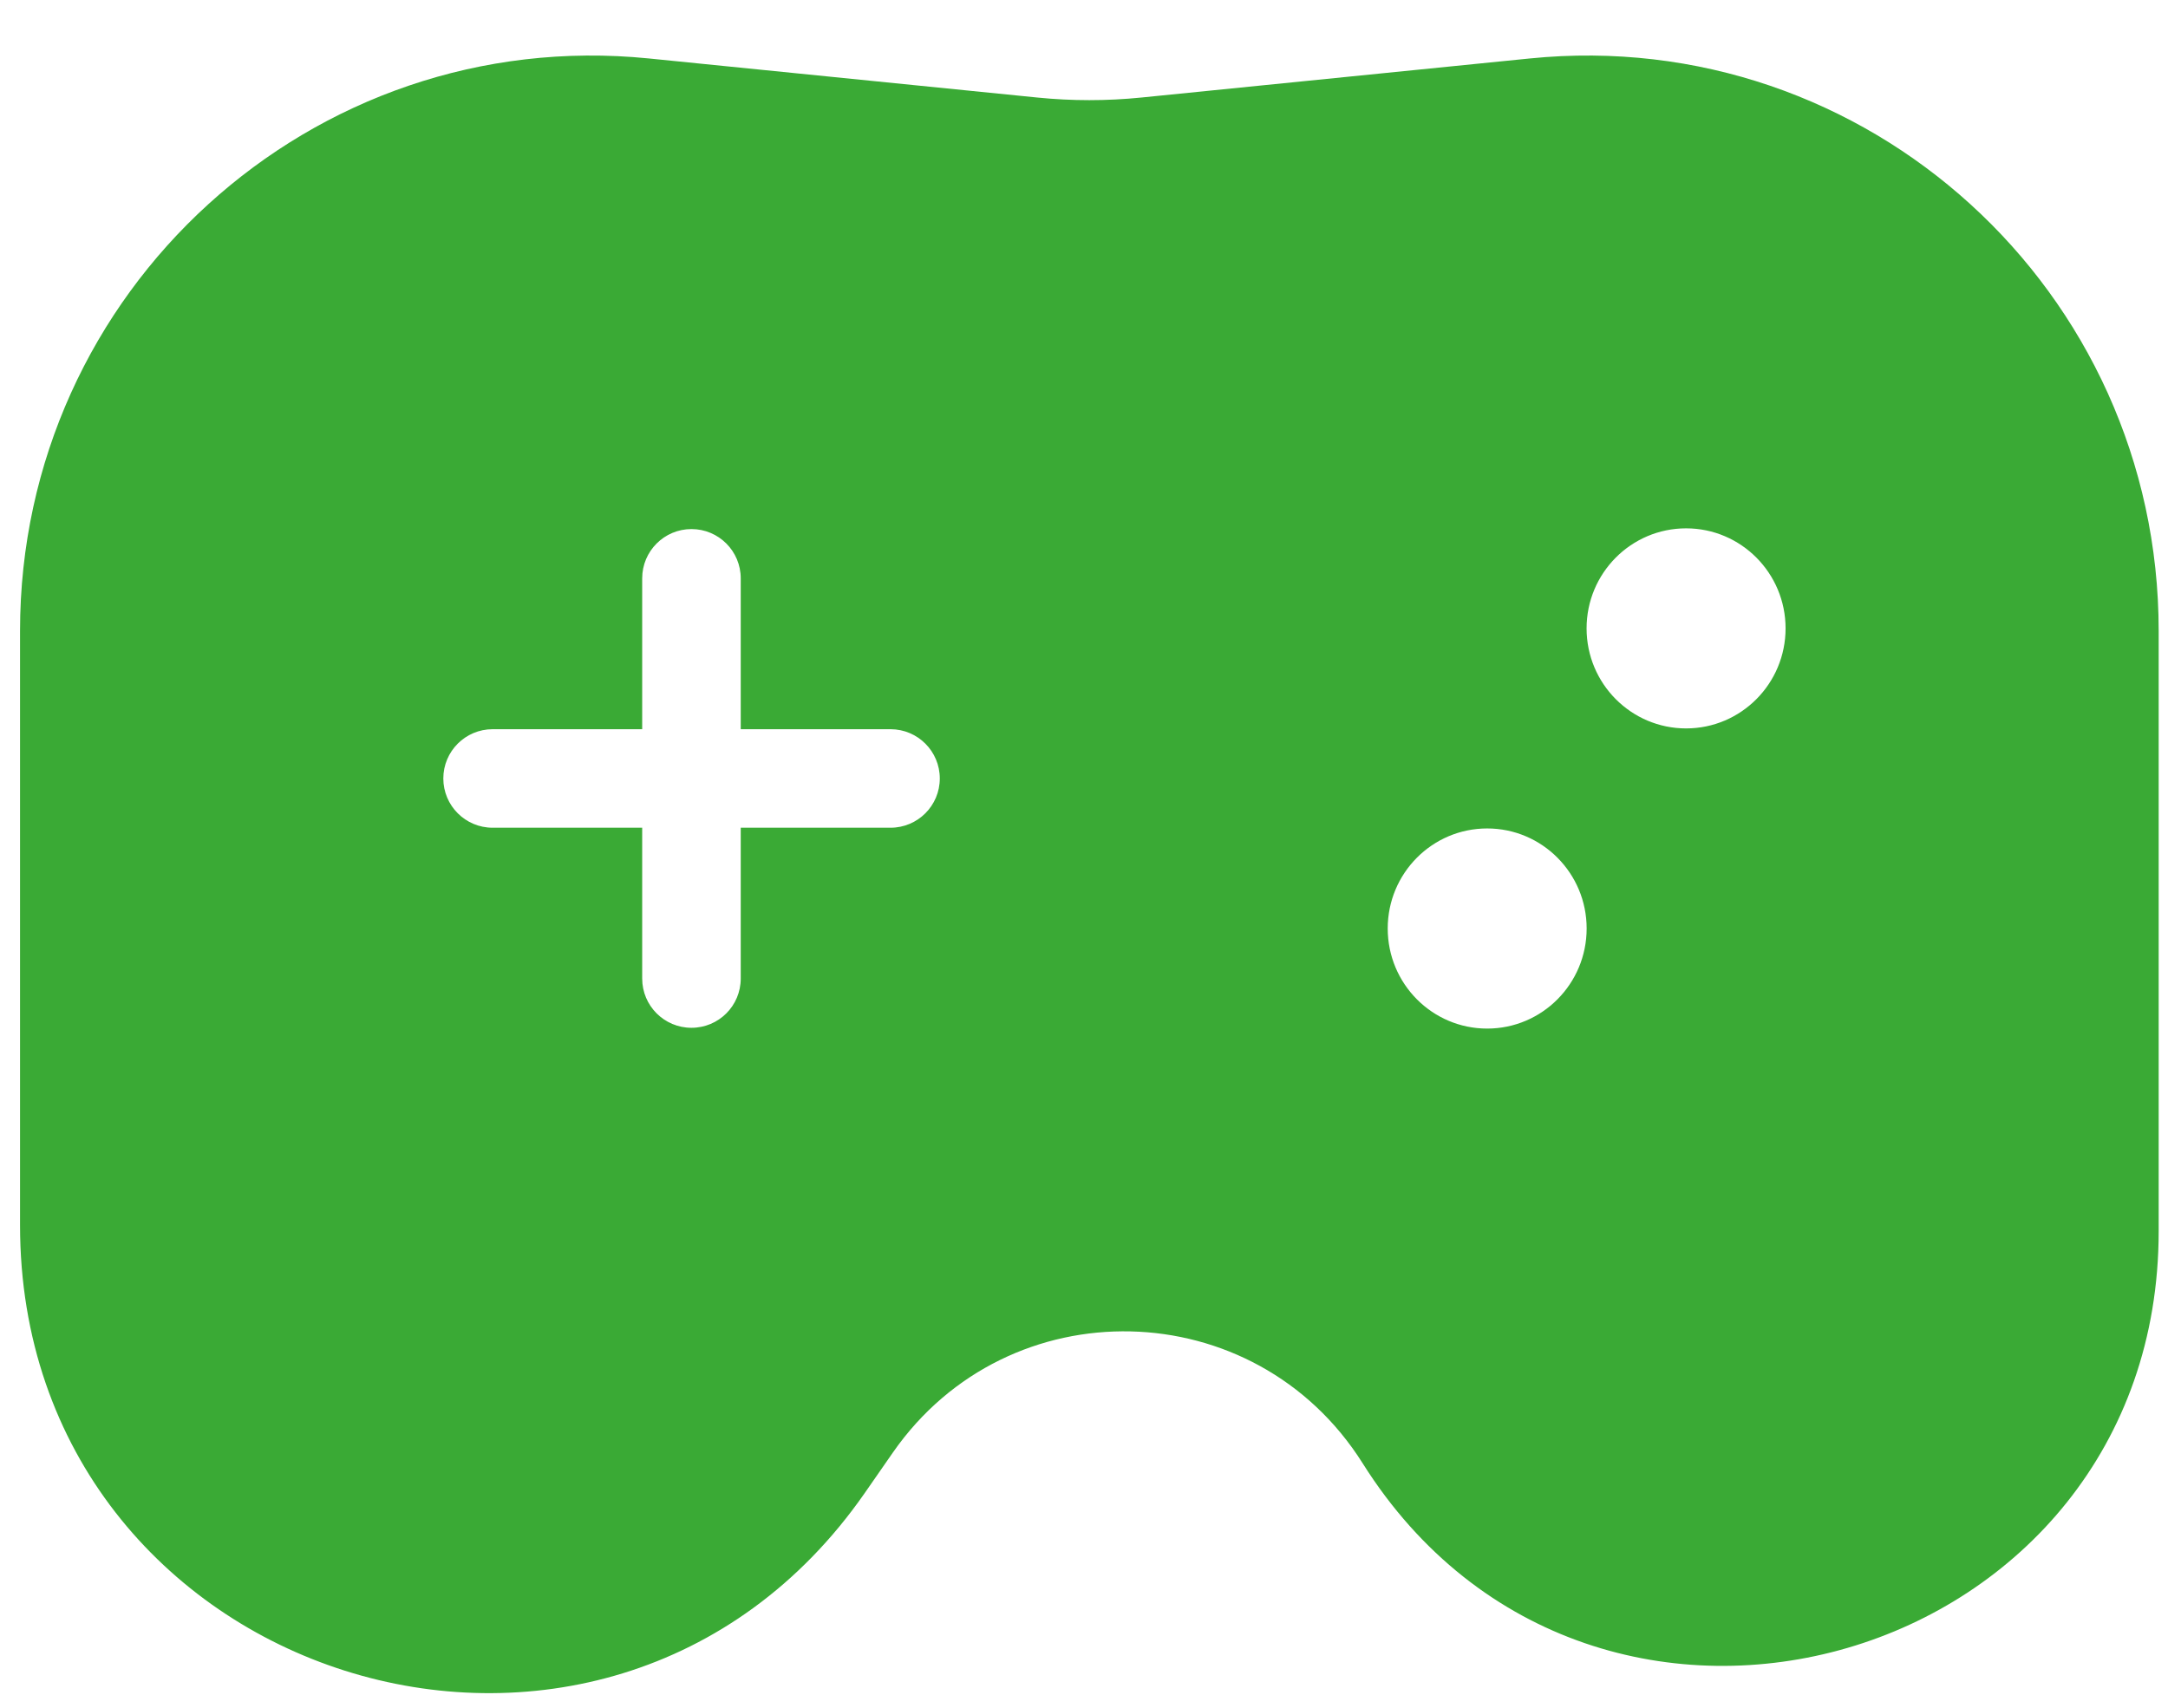 <?xml version="1.0" encoding="UTF-8"?> <svg xmlns="http://www.w3.org/2000/svg" width="33" height="26" viewBox="0 0 33 26" fill="none"><path fill-rule="evenodd" clip-rule="evenodd" d="M9.877 0.89C4.752 0.374 0.305 4.423 0.305 9.605V18.654C0.305 25.606 9.2 28.427 13.162 22.732L13.592 22.113C15.351 19.585 19.101 19.672 20.742 22.279C24.262 27.87 32.858 25.361 32.858 18.744V9.605C32.858 4.423 28.411 0.374 23.286 0.89L17.372 1.485C16.846 1.538 16.316 1.538 15.79 1.485L9.877 0.89ZM27.179 9.567C27.179 10.408 26.501 11.09 25.665 11.09C24.828 11.09 24.15 10.408 24.15 9.567C24.15 8.726 24.828 8.044 25.665 8.044C26.501 8.044 27.179 8.726 27.179 9.567ZM22.637 15.66C23.473 15.66 24.151 14.978 24.151 14.136C24.151 13.295 23.473 12.613 22.637 12.613C21.801 12.613 21.123 13.295 21.123 14.136C21.123 14.978 21.801 15.66 22.637 15.66ZM10.525 8.055C10.94 8.055 11.275 8.391 11.275 8.805V11.102H13.555C13.969 11.102 14.305 11.438 14.305 11.852C14.305 12.266 13.969 12.602 13.555 12.602H11.275V14.898C11.275 15.313 10.94 15.648 10.525 15.648C10.111 15.648 9.775 15.313 9.775 14.898V12.602H7.498C7.084 12.602 6.748 12.266 6.748 11.852C6.748 11.438 7.084 11.102 7.498 11.102H9.775V8.805C9.775 8.391 10.111 8.055 10.525 8.055Z" fill="#3AAA35"></path></svg> 